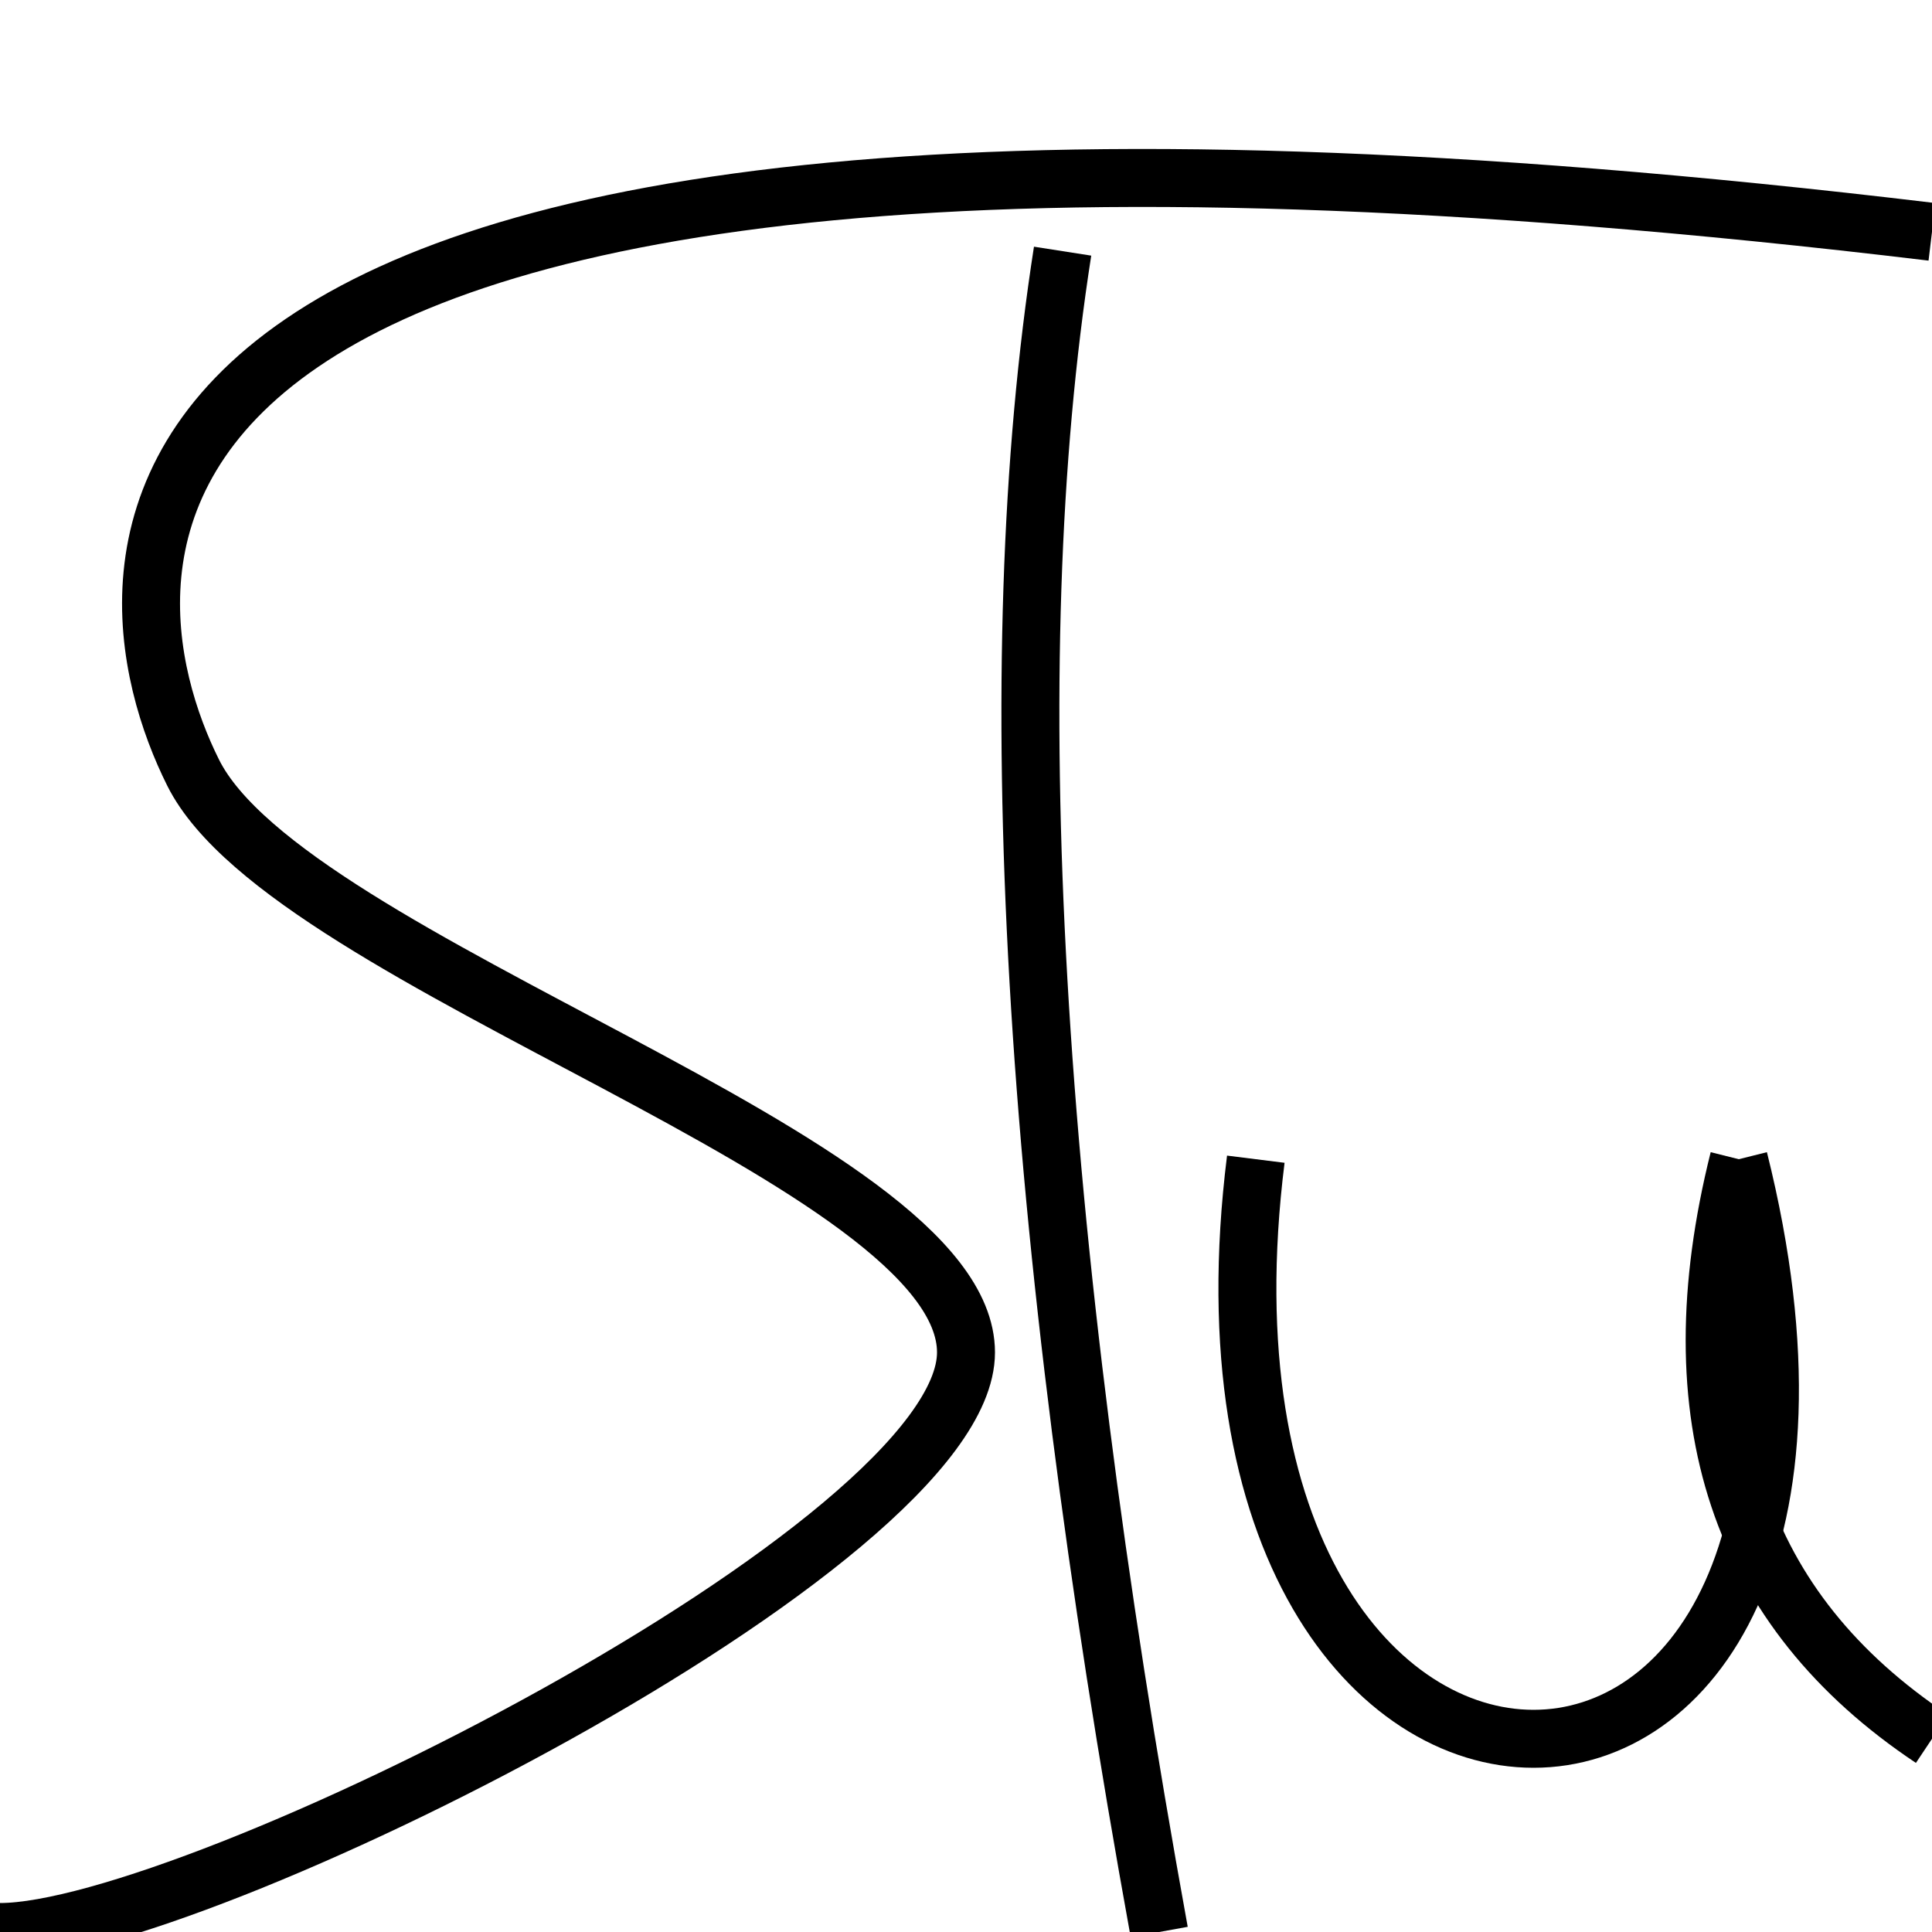 <?xml version="1.0" encoding="UTF-8" standalone="no"?>
<svg width="100" height="100" viewBox="0 0 100 100" xmlns="http://www.w3.org/2000/svg">
    <path stroke="black" stroke-width="3"  fill="none" d="M 100 12  C 0 0 5 30 10 40  C 15 50 50 60 50 70  C 50 80 10 100 0 100" />
    <path stroke="black" stroke-width="3"  fill="none" d="M 55 13  Q 50 45 60 100" />
    <path stroke="black" stroke-width="3"  fill="none" d="M 65 60  C 60 100 100 100 90 60" />
    <path stroke="black" stroke-width="3"  fill="none" d="M 90 60  Q 85 80 100 90" />
</svg>
